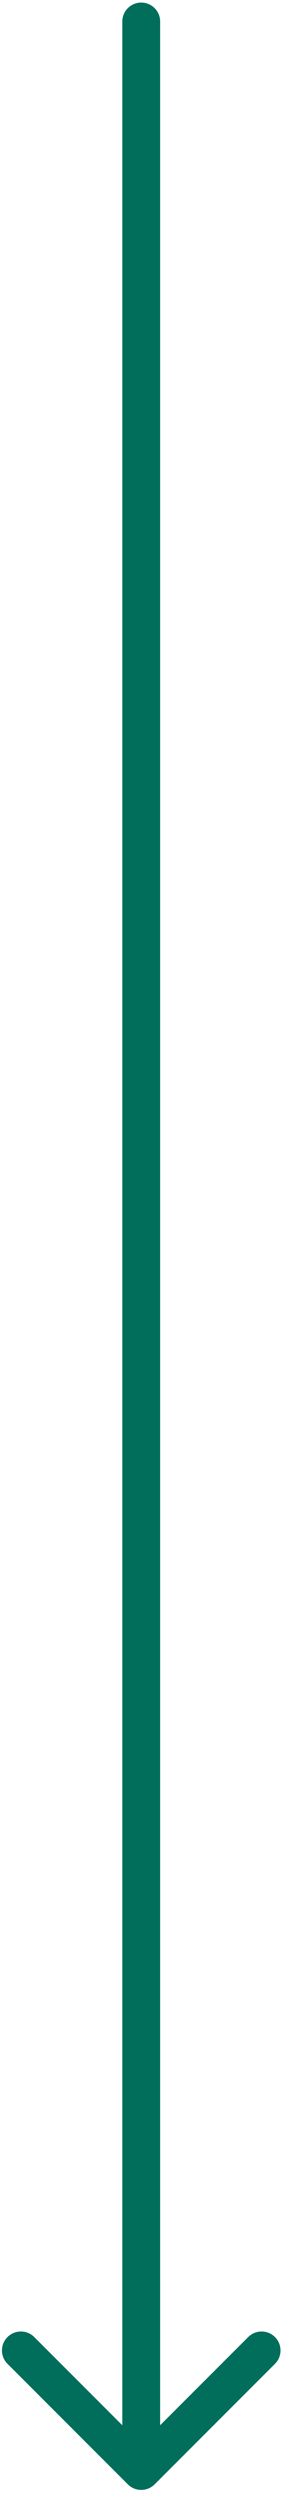 <svg width="23" height="198" viewBox="0 0 23 198" fill="none" xmlns="http://www.w3.org/2000/svg">
<path d="M12.701 1.704C12.701 0.875 12.03 0.204 11.201 0.204C10.373 0.204 9.701 0.875 9.701 1.704H12.701ZM10.14 196.764C10.726 197.35 11.676 197.35 12.262 196.764L21.808 187.218C22.394 186.633 22.394 185.683 21.808 185.097C21.222 184.511 20.272 184.511 19.686 185.097L11.201 193.582L2.716 185.097C2.13 184.511 1.18 184.511 0.595 185.097C0.009 185.683 0.009 186.633 0.595 187.218L10.14 196.764ZM9.701 1.704V195.704H12.701V1.704H9.701Z" fill="#006E5A"/>
</svg>
